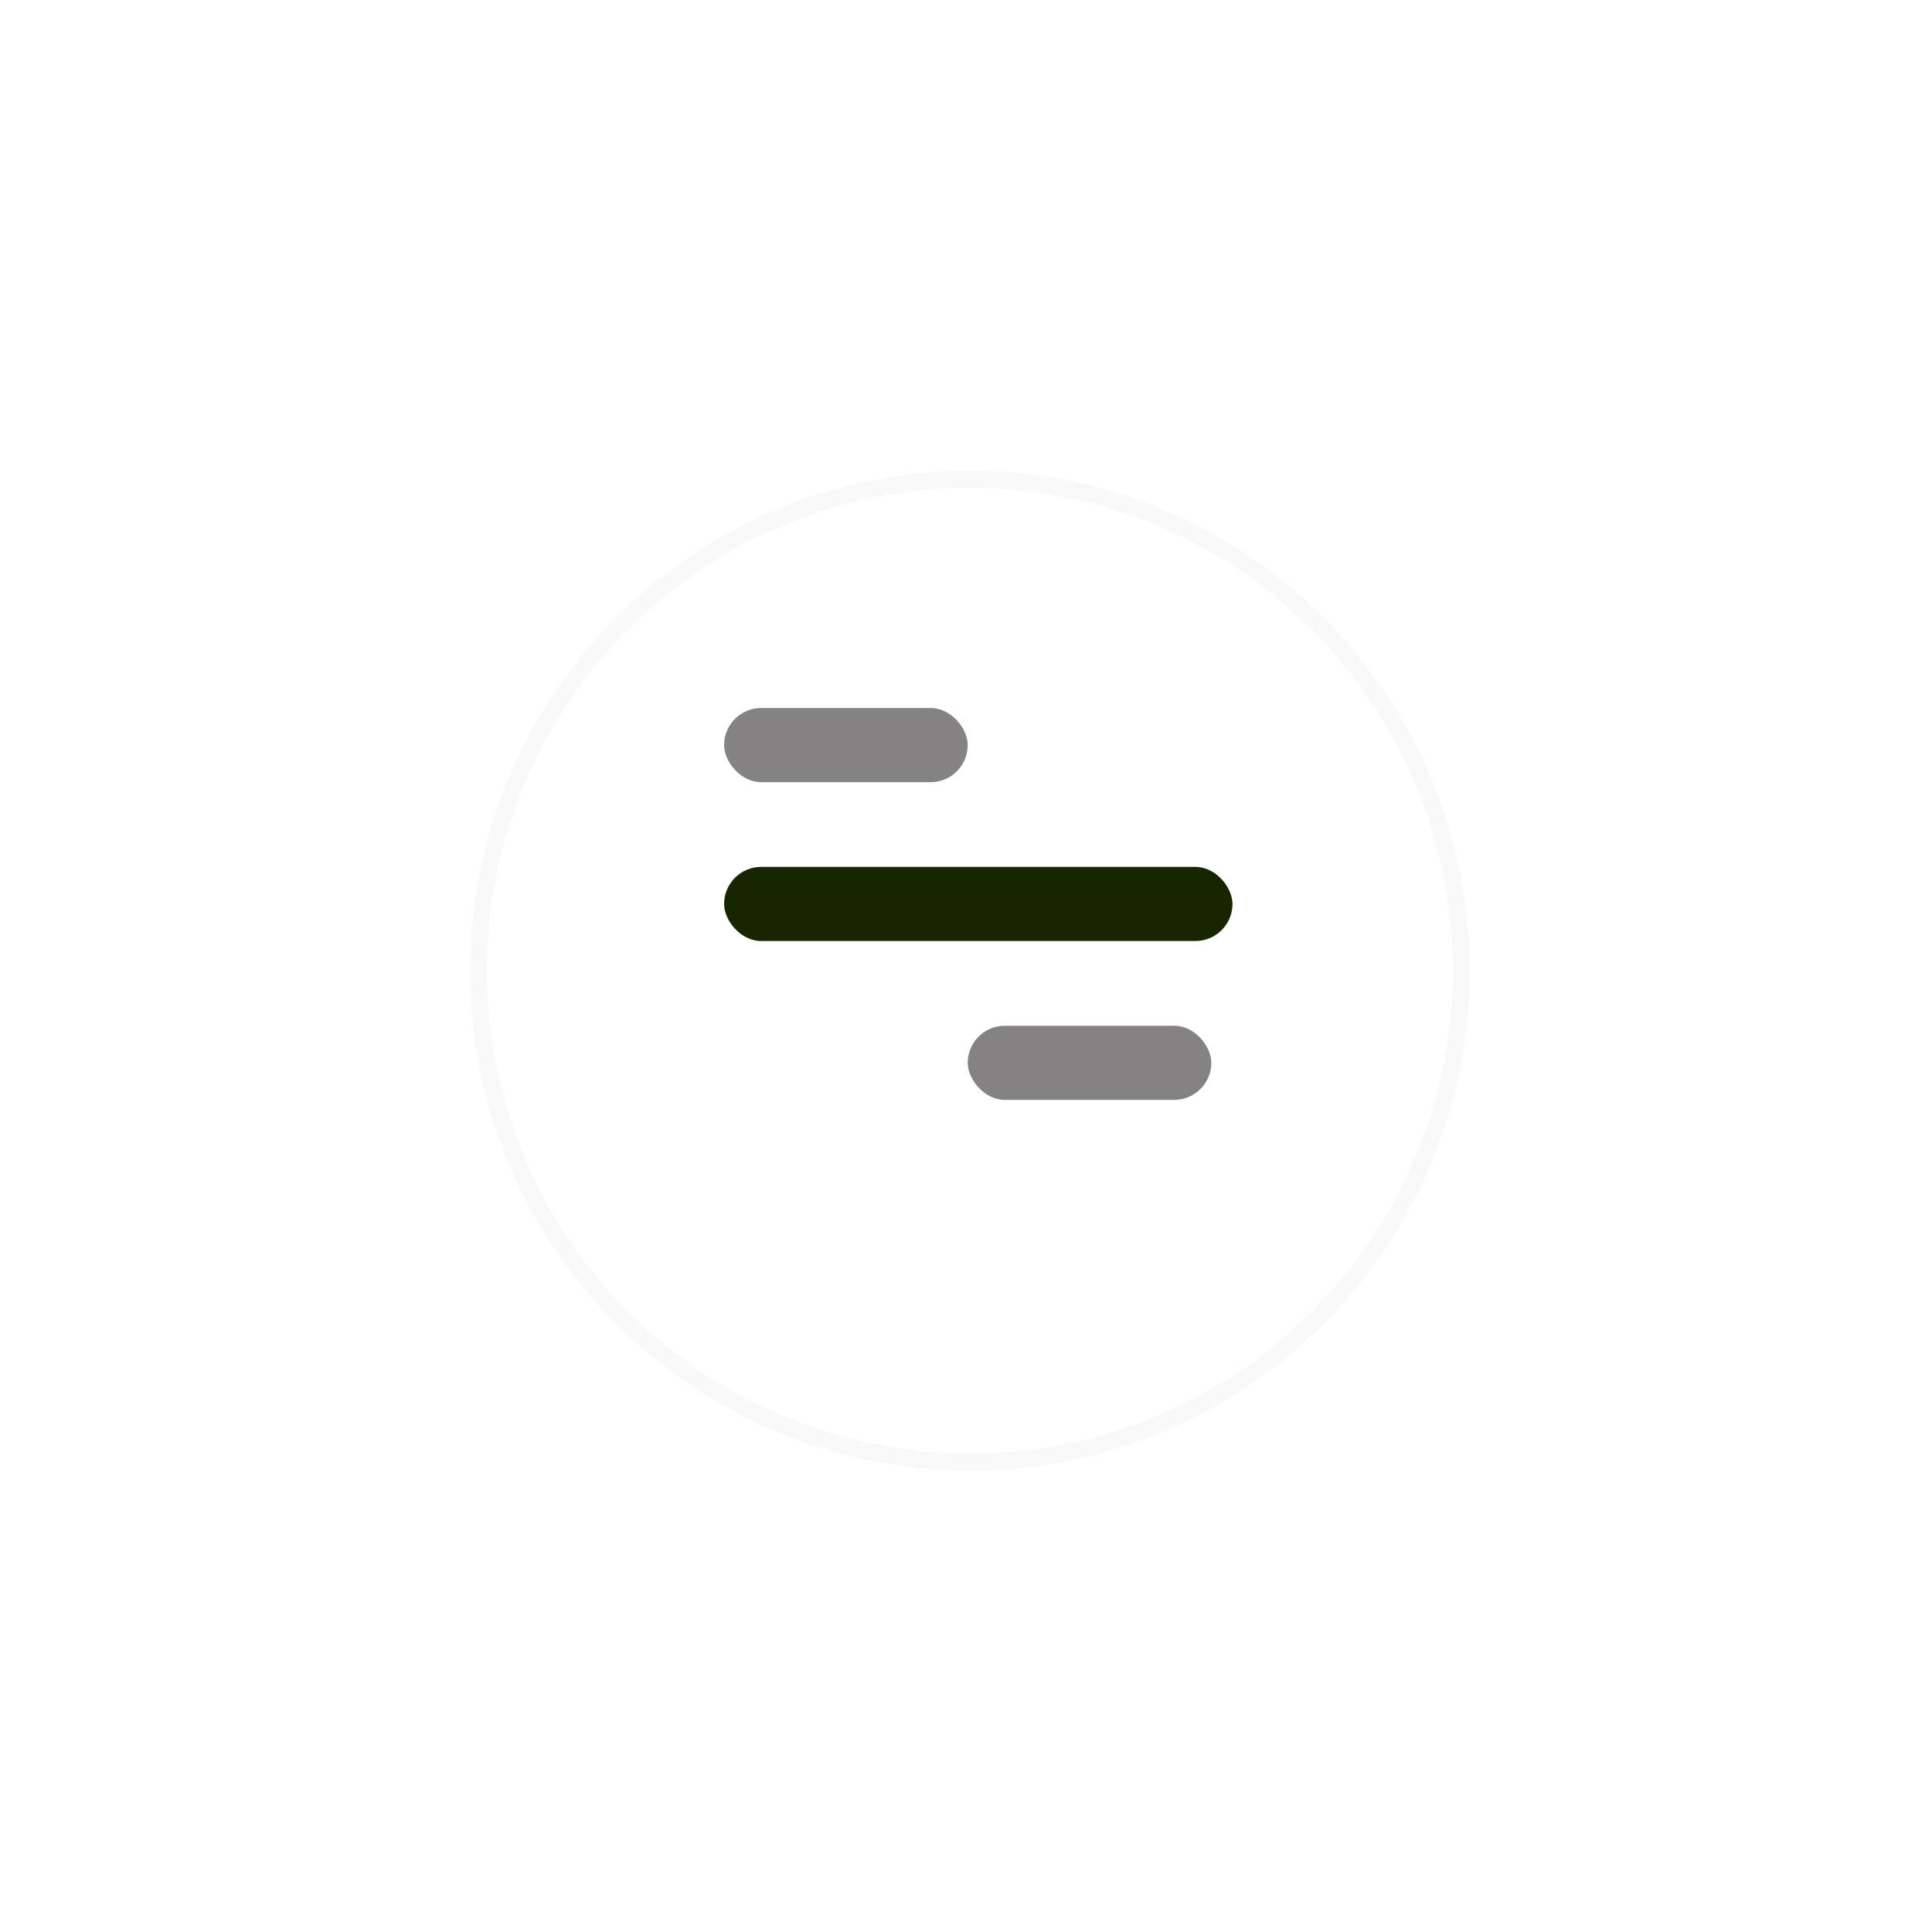 <?xml version="1.0" encoding="UTF-8"?> <svg xmlns="http://www.w3.org/2000/svg" width="111" height="111" viewBox="0 0 111 111" fill="none"><g filter="url(#filter0_d_1150_3491)"><circle cx="55.72" cy="51.874" r="28.72" fill="white"></circle><circle cx="55.72" cy="51.874" r="28.233" stroke="#F9F9F9" stroke-width="0.974"></circle></g><rect x="41.603" y="40.679" width="13.995" height="4.259" rx="2.13" fill="#848282"></rect><rect x="55.599" y="58.933" width="13.995" height="4.259" rx="2.13" fill="#848282"></rect><rect x="41.603" y="49.806" width="29.207" height="4.259" rx="2.13" fill="#172600"></rect><defs><filter id="filter0_d_1150_3491" x="0.714" y="0.762" width="110.013" height="110.013" filterUnits="userSpaceOnUse" color-interpolation-filters="sRGB"><feFlood flood-opacity="0" result="BackgroundImageFix"></feFlood><feColorMatrix in="SourceAlpha" type="matrix" values="0 0 0 0 0 0 0 0 0 0 0 0 0 0 0 0 0 0 127 0" result="hardAlpha"></feColorMatrix><feOffset dy="3.894"></feOffset><feGaussianBlur stdDeviation="13.143"></feGaussianBlur><feComposite in2="hardAlpha" operator="out"></feComposite><feColorMatrix type="matrix" values="0 0 0 0 0 0 0 0 0 0 0 0 0 0 0 0 0 0 0.11 0"></feColorMatrix><feBlend mode="normal" in2="BackgroundImageFix" result="effect1_dropShadow_1150_3491"></feBlend><feBlend mode="normal" in="SourceGraphic" in2="effect1_dropShadow_1150_3491" result="shape"></feBlend></filter></defs></svg> 
